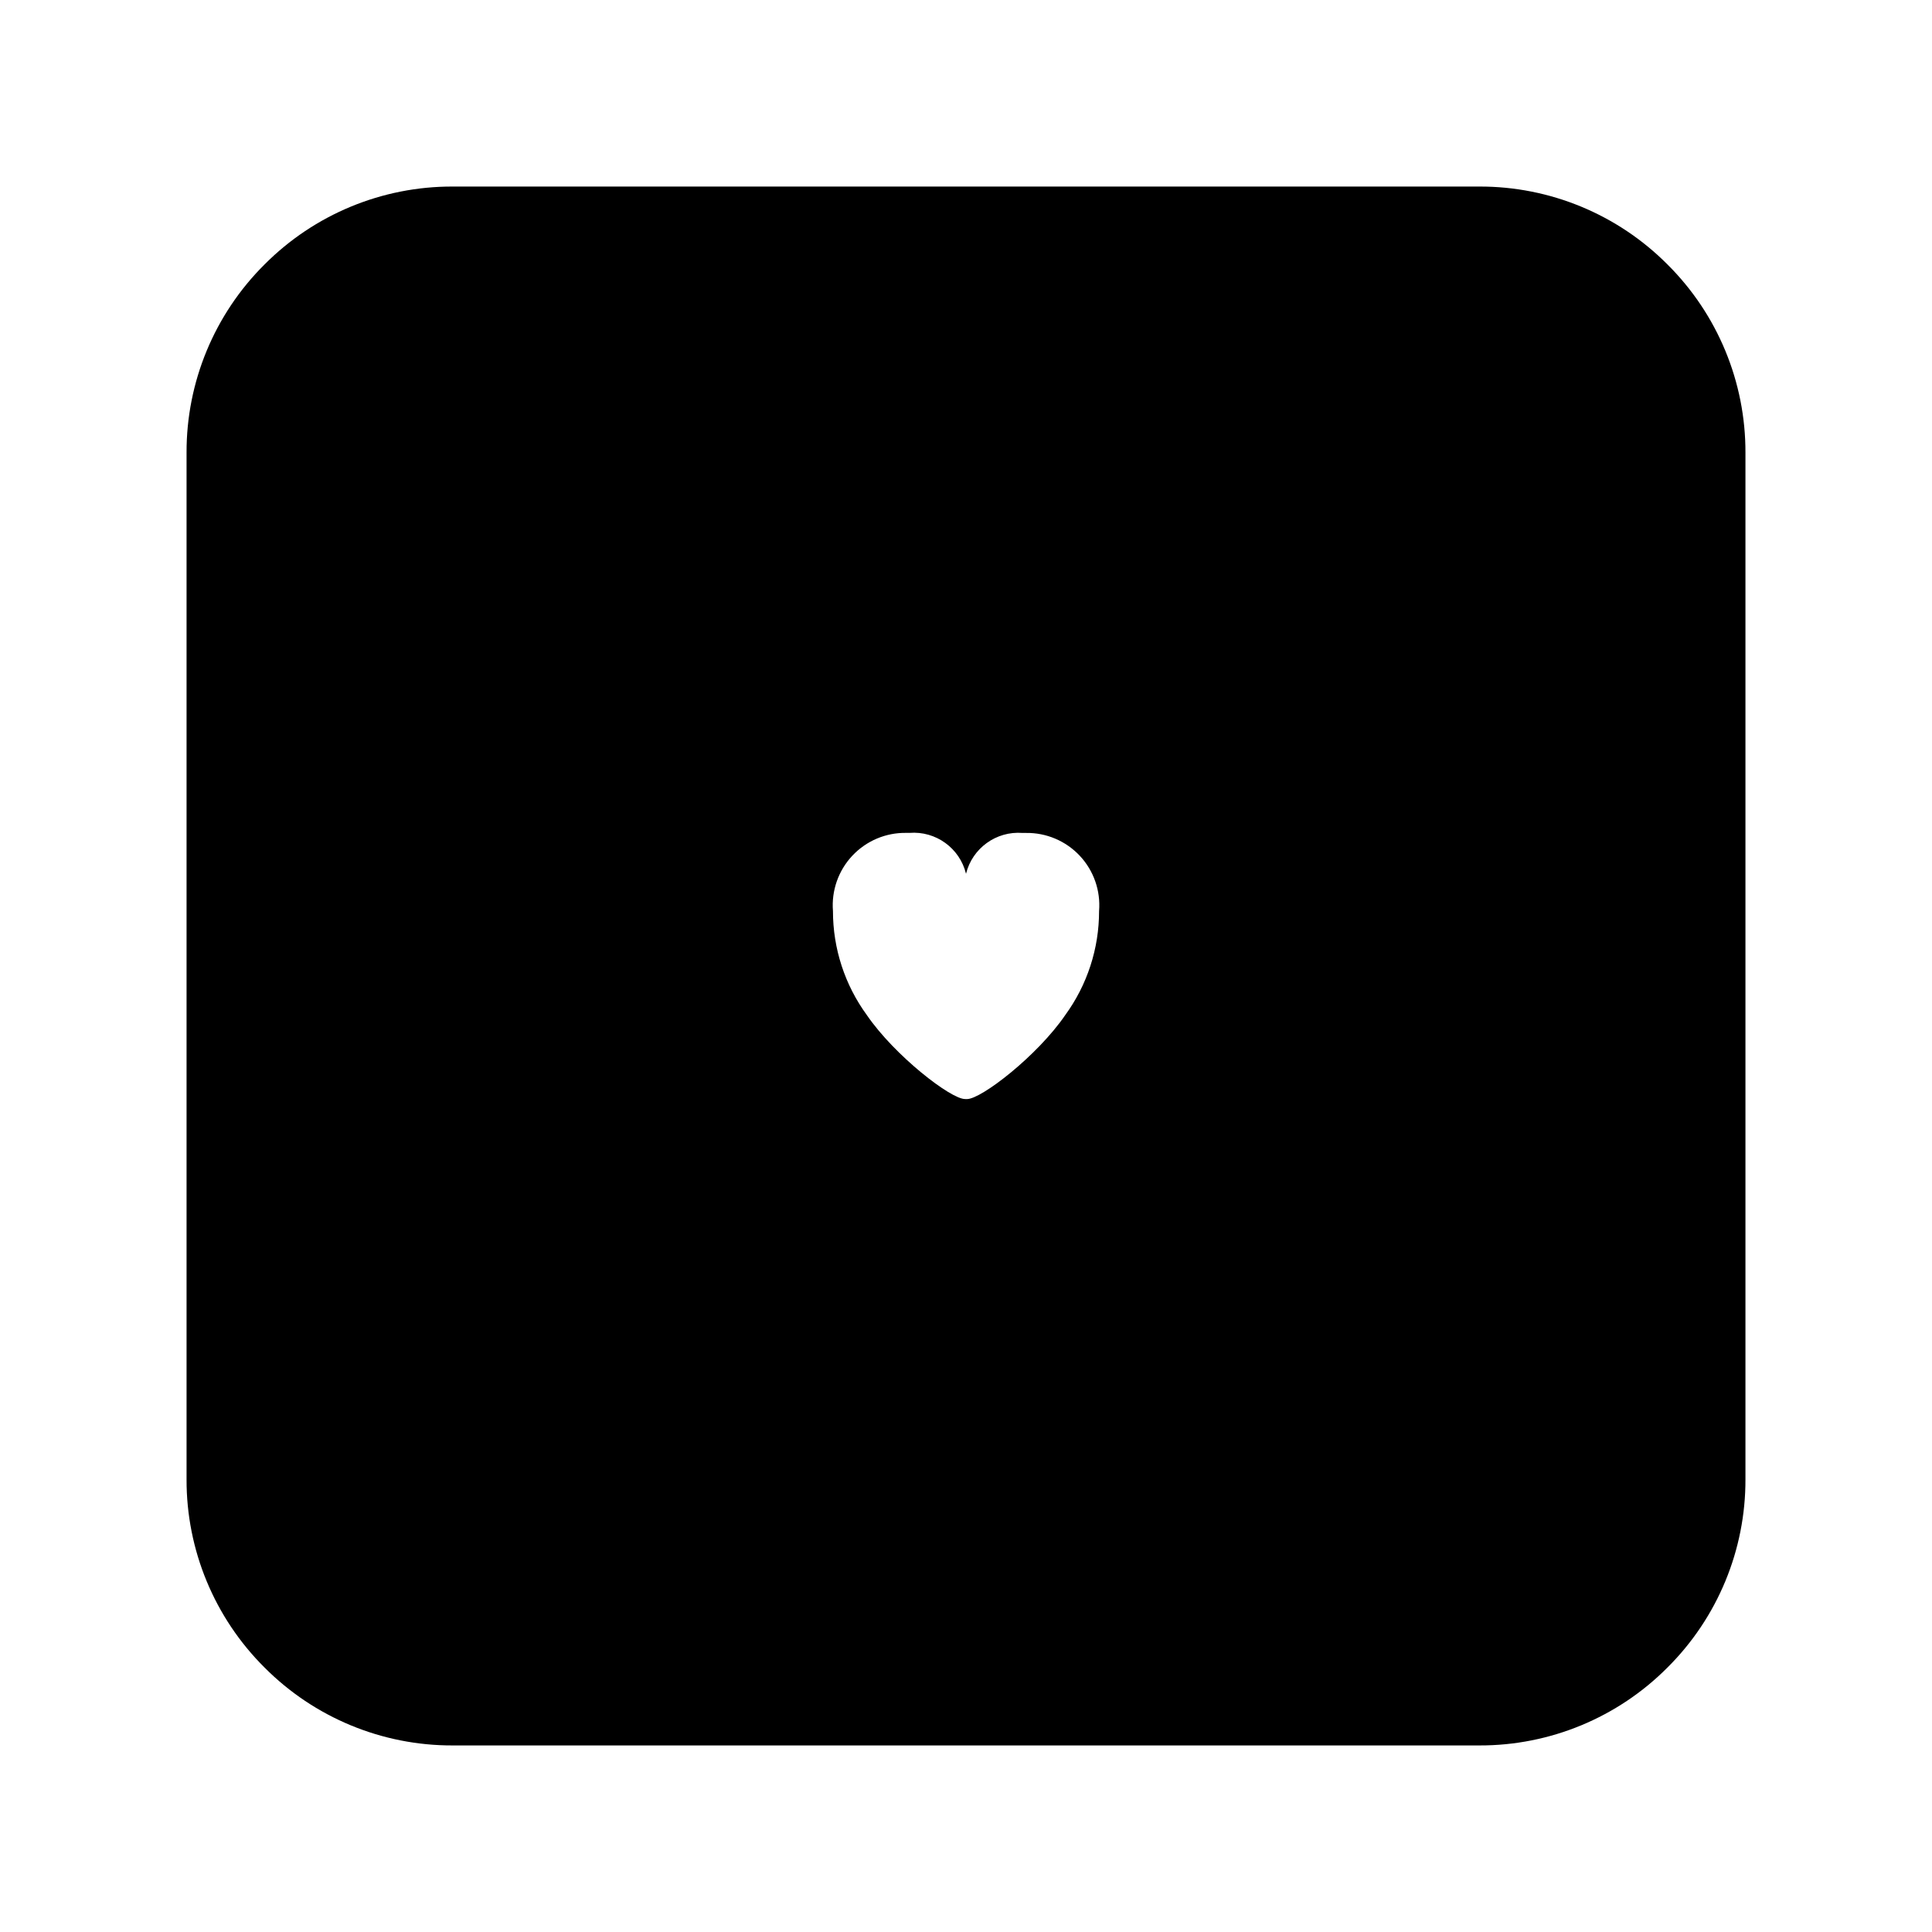 <?xml version="1.0" encoding="UTF-8"?>
<!-- Uploaded to: ICON Repo, www.svgrepo.com, Generator: ICON Repo Mixer Tools -->
<svg fill="#000000" width="800px" height="800px" version="1.1" viewBox="144 144 512 512" xmlns="http://www.w3.org/2000/svg">
 <path d="m536.03 606.56h-272.06c-18.715 0.055-36.676-7.383-49.875-20.656-13.273-13.199-20.711-31.156-20.656-49.875v-272.06c-0.055-18.715 7.383-36.676 20.656-49.875 13.199-13.273 31.16-20.711 49.875-20.656h272.06c18.719-0.055 36.676 7.383 49.875 20.656 13.273 13.199 20.711 31.16 20.656 49.875v272.06c0.055 18.719-7.383 36.676-20.656 49.875-13.199 13.273-31.156 20.711-49.875 20.656zm-136.21-171.3h0.266l0.004 0.004c0.062 0.004 0.129 0.004 0.195 0 3.758 0 18.586-11.426 25.996-22.227v-0.004c5.848-8.008 8.996-17.672 8.984-27.59 0.438-5.391-1.418-10.715-5.117-14.656-3.699-3.945-8.891-6.141-14.297-6.047h-0.863 0.004c-6.973-0.547-13.316 4.031-14.988 10.82-1.66-6.797-8.004-11.387-14.98-10.836h-0.855c-5.406-0.09-10.598 2.106-14.297 6.051-3.699 3.941-5.562 9.262-5.129 14.652-0.012 9.918 3.137 19.582 8.988 27.594 7.418 10.809 22.238 22.234 25.988 22.234z"/>
</svg>